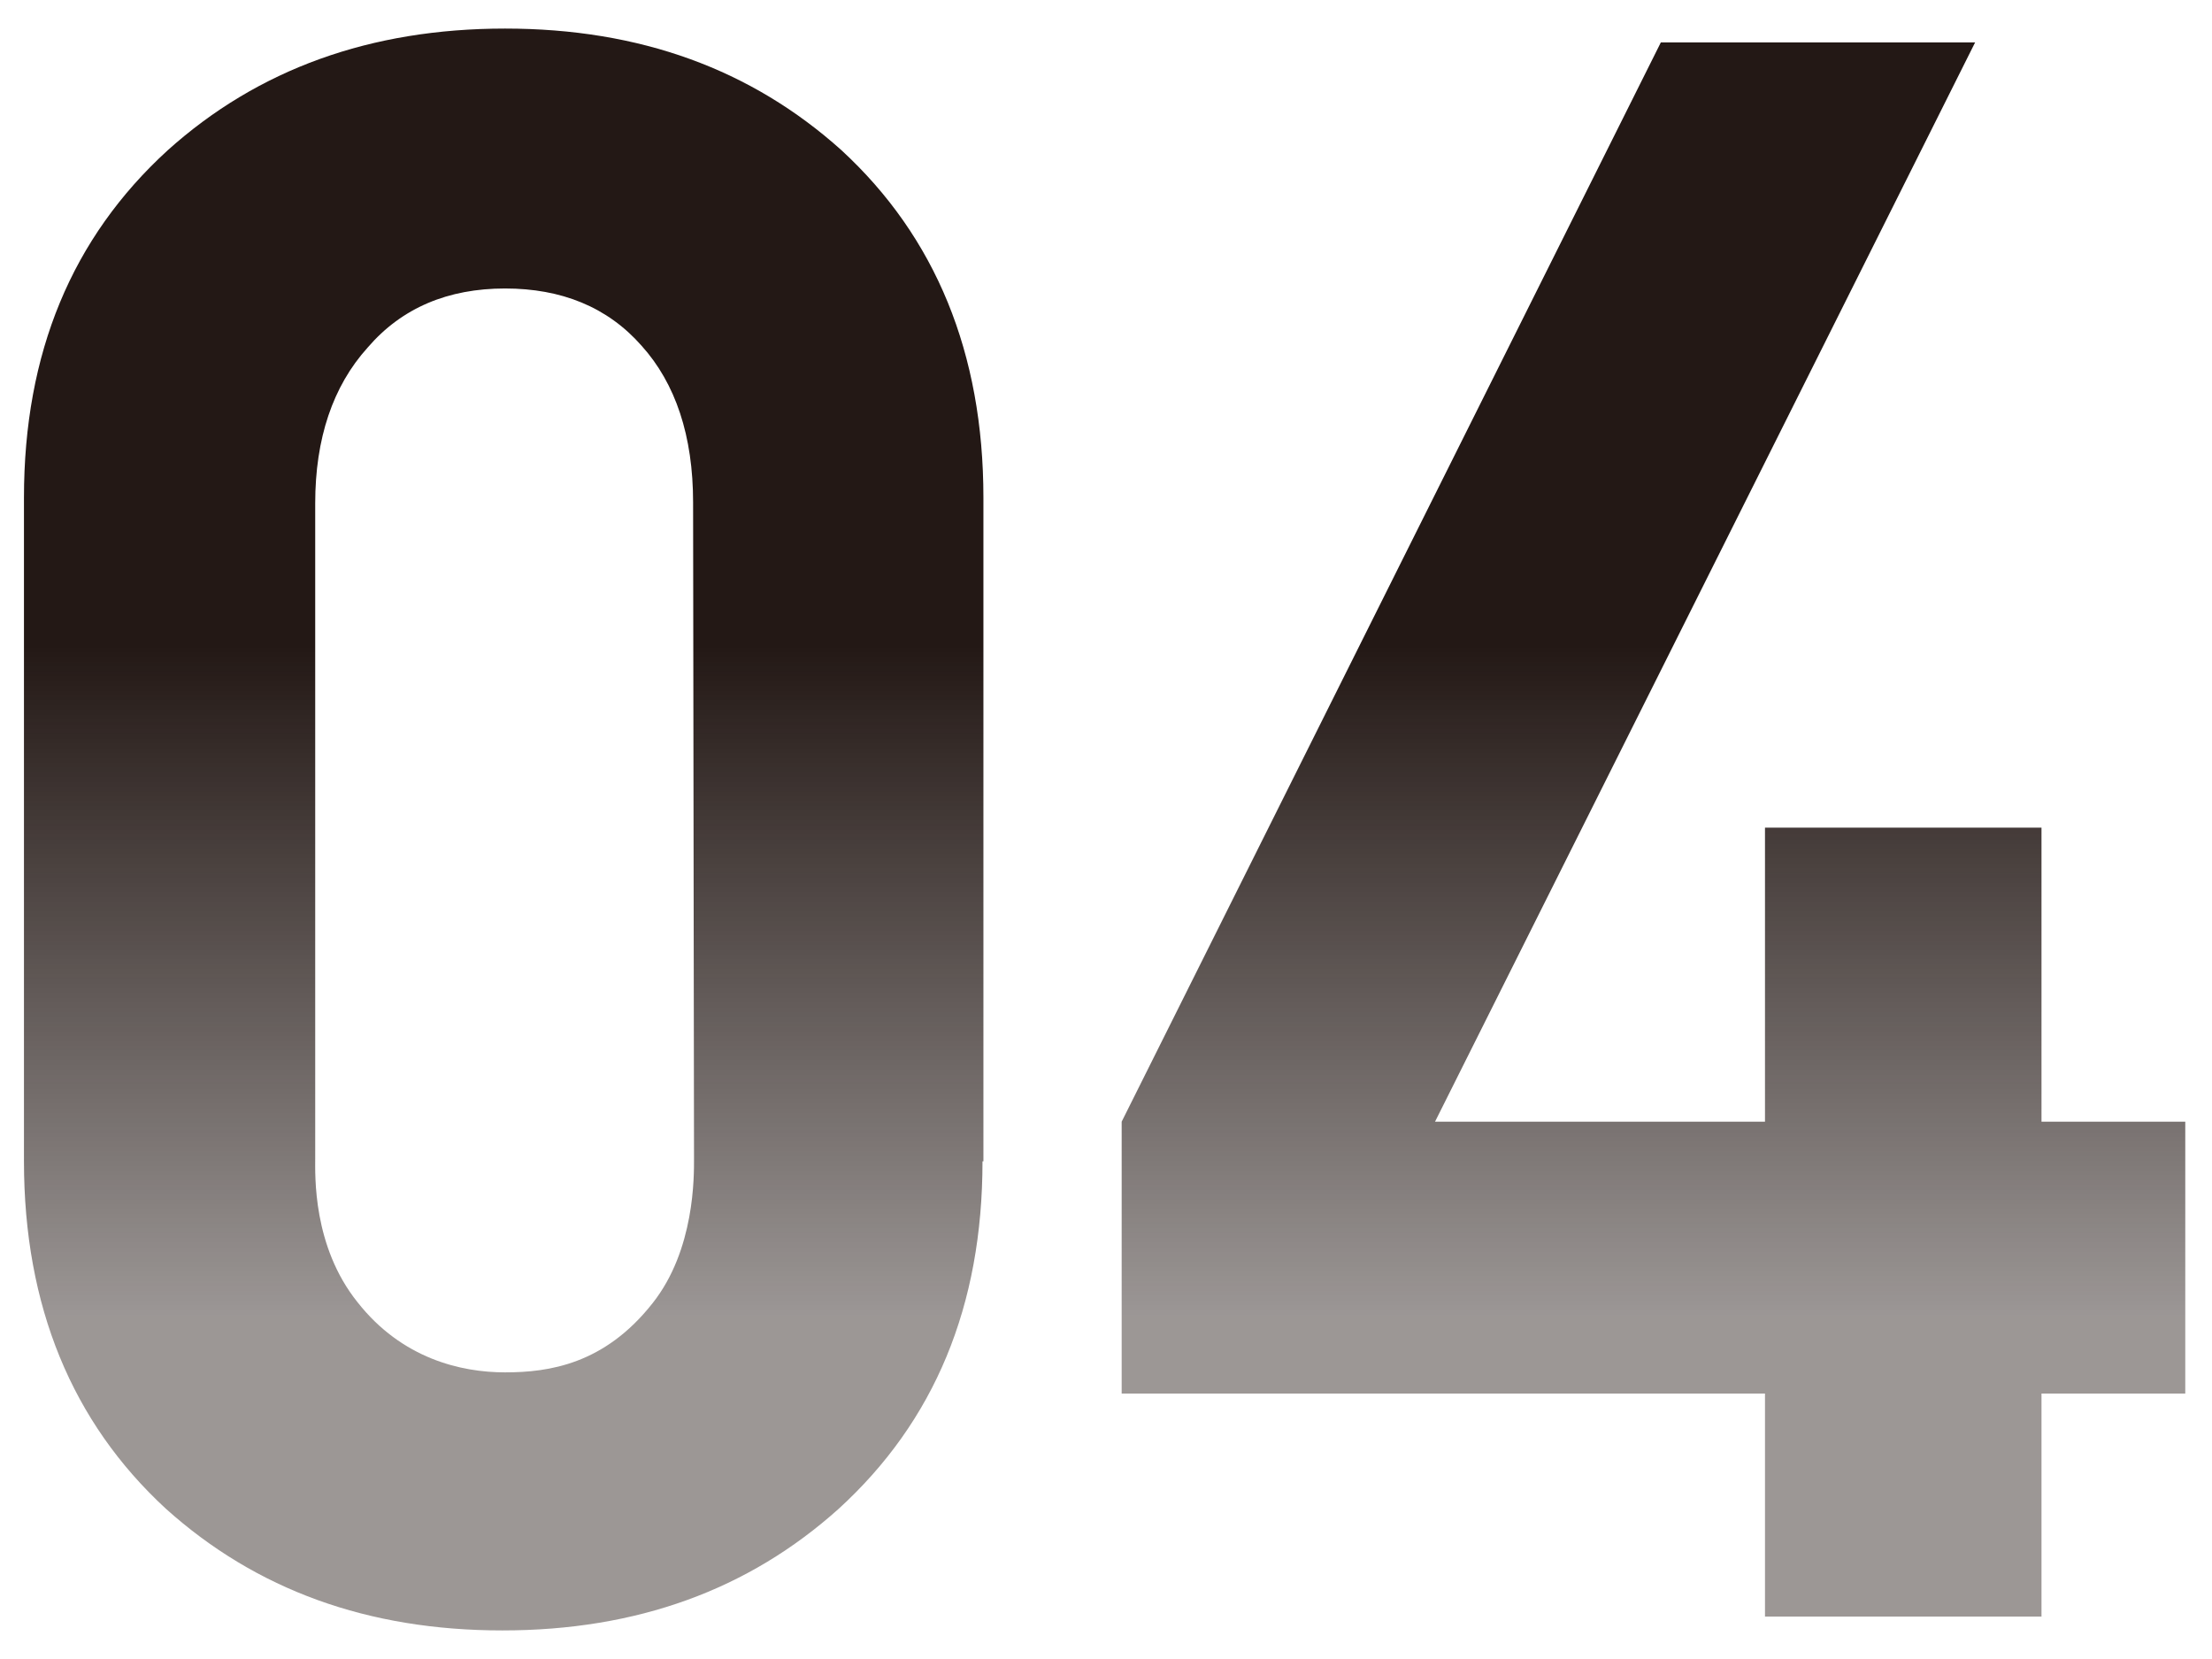 <?xml version="1.0" encoding="utf-8"?>
<!-- Generator: Adobe Illustrator 26.0.1, SVG Export Plug-In . SVG Version: 6.00 Build 0)  -->
<svg version="1.1" xmlns="http://www.w3.org/2000/svg" xmlns:xlink="http://www.w3.org/1999/xlink" x="0px" y="0px"
	 viewBox="0 0 240 180" style="enable-background:new 0 0 240 180;" xml:space="preserve">
<style type="text/css">
	.st0{fill:url(#SVGID_1_);}
</style>
<g id="レイヤー_1">
	<g>
		<g>
			
				<linearGradient id="SVGID_1_" gradientUnits="userSpaceOnUse" x1="122.901" y1="143.021" x2="122.901" y2="69.995" gradientTransform="matrix(1 0 0 1 -3 0)">
				<stop  offset="0" style="stop-color:#231815;stop-opacity:0.45"/>
				<stop  offset="1" style="stop-color:#231815"/>
			</linearGradient>
			<path class="st0" d="M106.6,126c0,15.7-5.2,28.2-15.6,37.7c-9.8,8.8-21.9,13.2-36.5,13.2c-14.6,0-26.7-4.4-36.5-13.2
				c-10.2-9.4-15.4-22-15.4-37.7V54c0-15.7,5.2-28.2,15.6-37.7C28,7.5,40.2,3.1,54.8,3.1c14.6,0,26.7,4.4,36.5,13.2
				c10.2,9.4,15.4,22,15.4,37.7V126z M237.1,151.2h-15.6v24.2h-30v-24.2h-69.8v-29.5L180.2,4.6h34.1l-58.6,117.1h35.8V89.8h30v31.9
				h15.6V151.2z M75.2,54.5c0-7.2-1.9-12.9-5.6-17c-3.7-4.2-8.7-6.2-14.8-6.2c-6.2,0-11.2,2.1-14.9,6.4c-3.8,4.2-5.7,9.9-5.7,16.9
				l0,71c0,1.9-0.3,9.6,4.6,15.7c4.8,6.1,11.2,7.6,16,7.6c4.8,0,10.8-0.9,16-7.5c4.6-5.8,4.5-13.8,4.5-15.7L75.2,54.5z"/>
		</g>
	</g>
</g>
<g id="レイヤー_2">
</g>
</svg>

